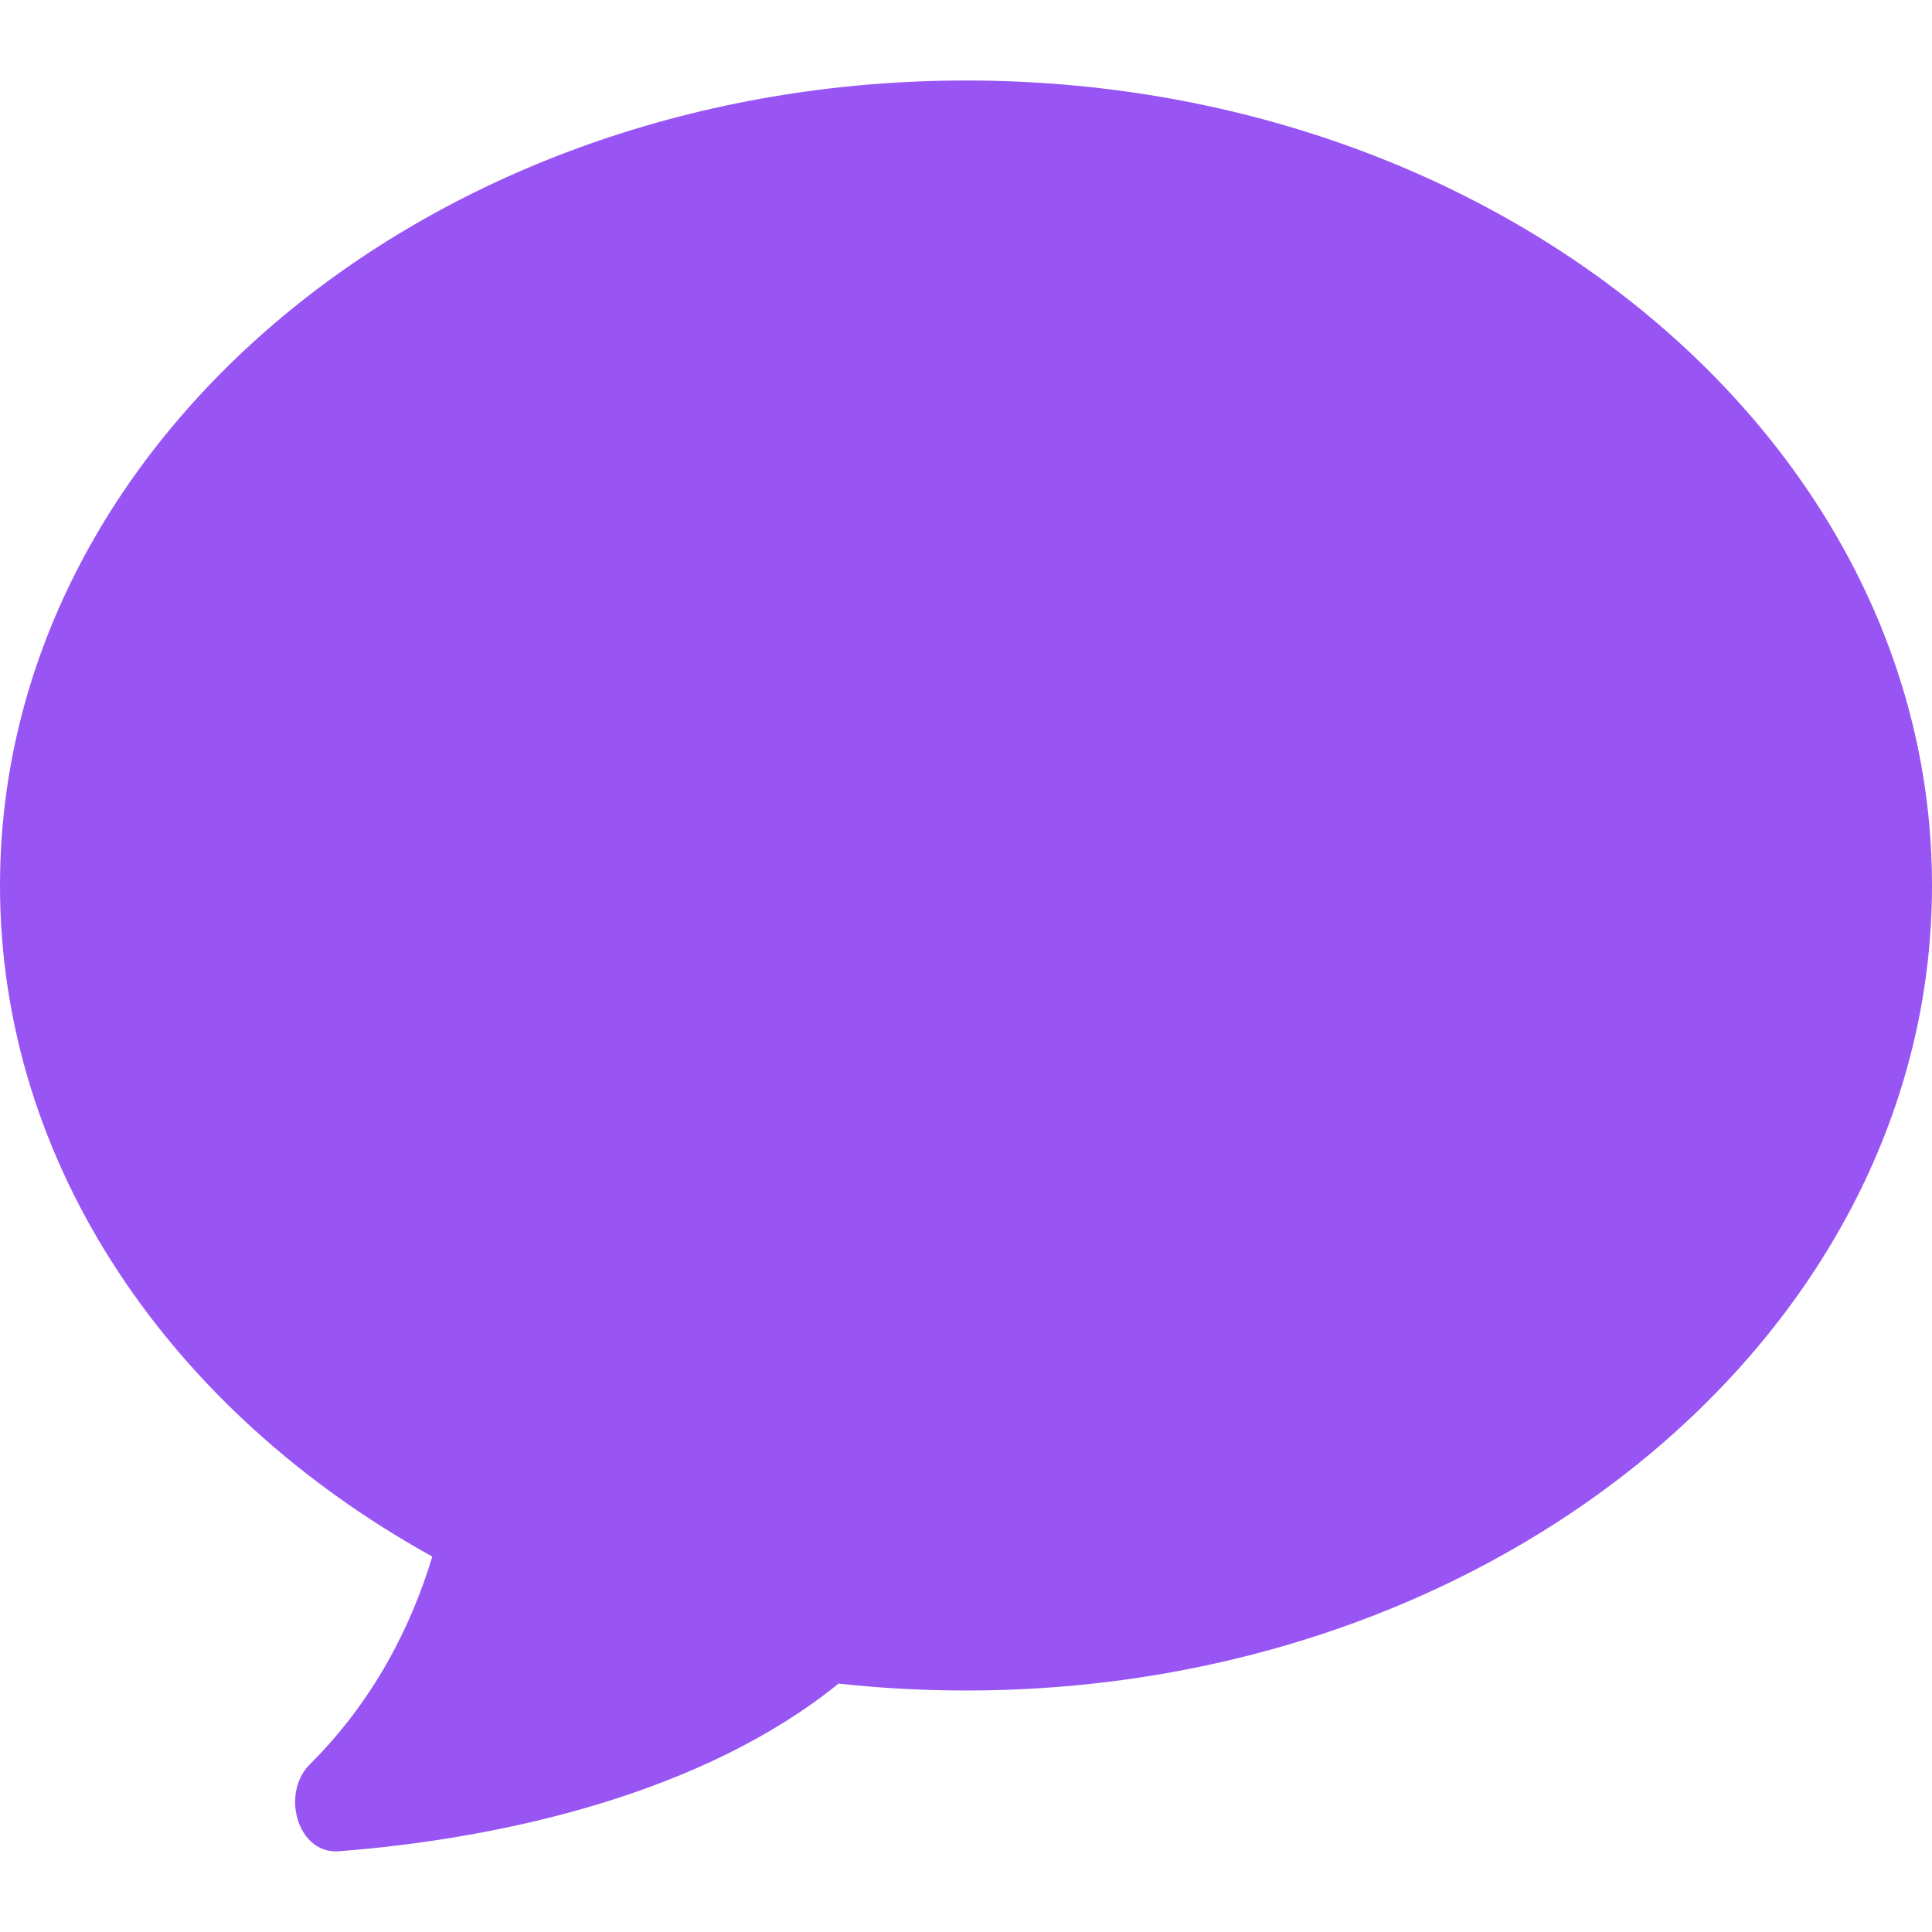 <svg width="24" height="24" viewBox="0 0 24 24" fill="none" xmlns="http://www.w3.org/2000/svg">
<path fill-rule="evenodd" clip-rule="evenodd" d="M12 21C18.627 21 24 16.523 24 11C24 5.477 18.627 1 12 1C5.373 1 0 5.477 0 11C0 14.48 2.133 17.545 5.37 19.336C5.107 20.211 4.636 21.134 3.85 21.916C3.484 22.28 3.695 23.036 4.21 22.997C6.277 22.837 8.747 22.267 10.417 20.914C10.935 20.971 11.463 21 12 21Z" fill="#9855f4"/>
</svg>
